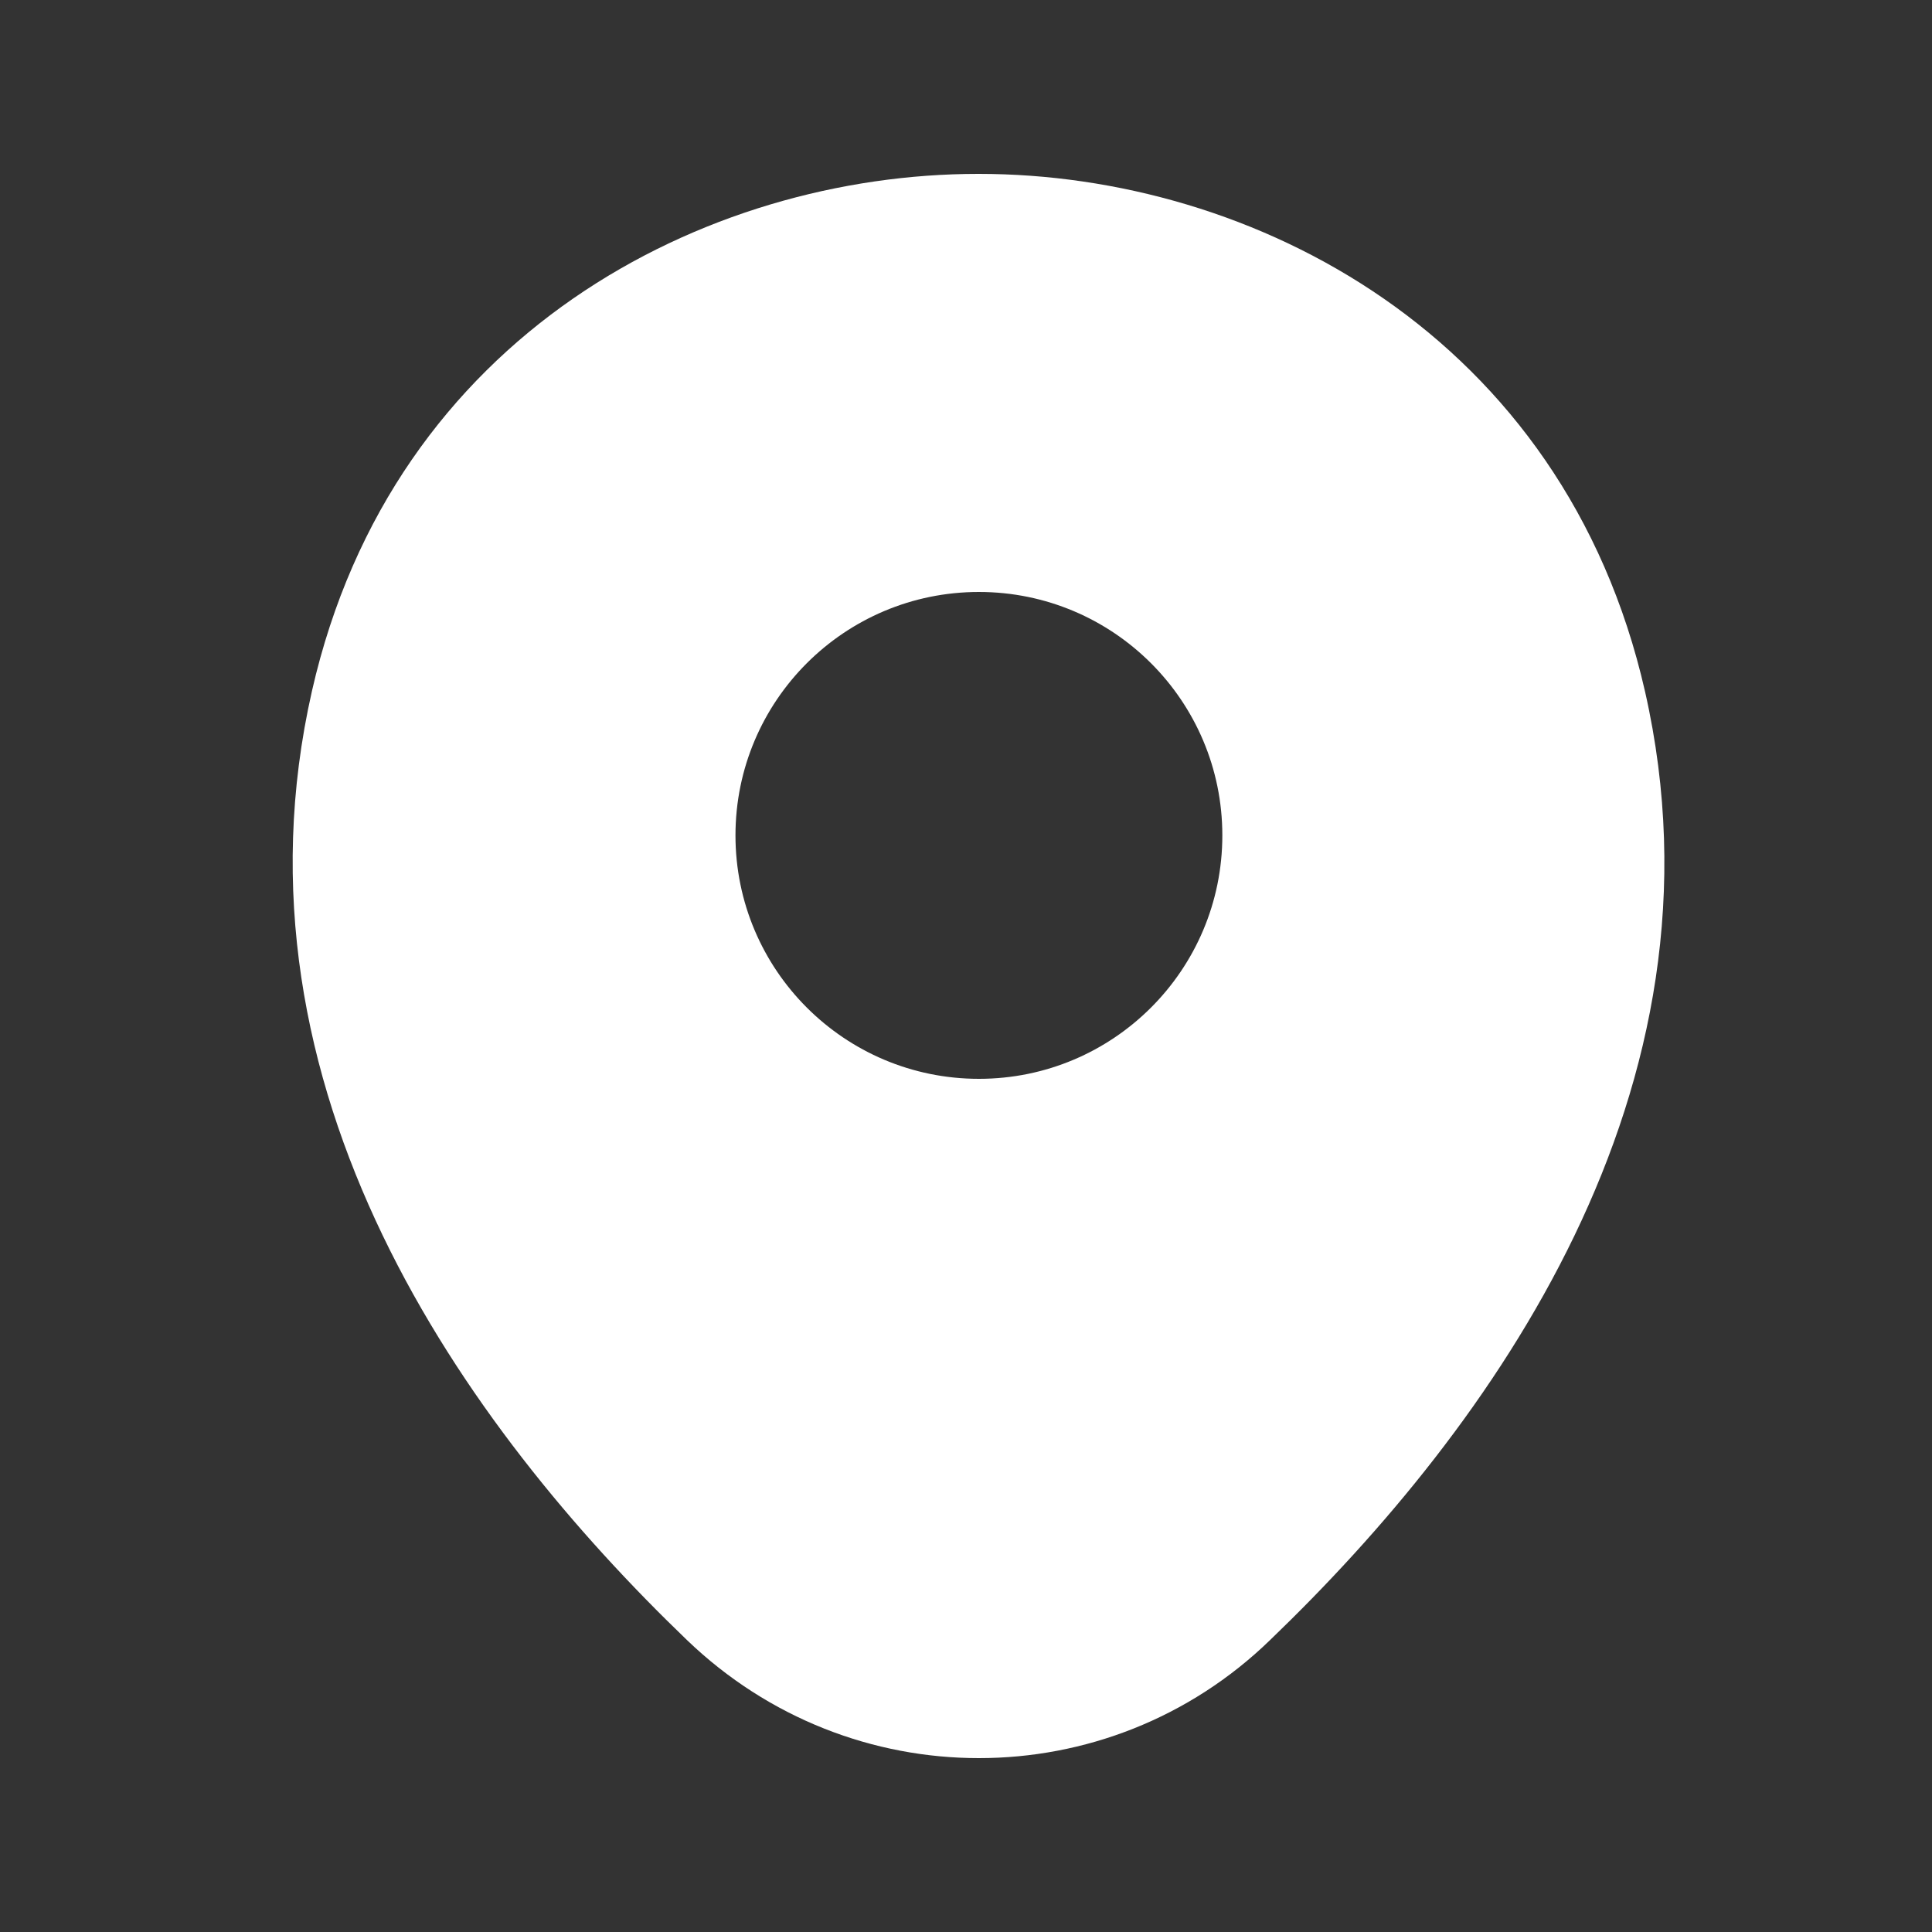 <svg xmlns="http://www.w3.org/2000/svg" width="25" height="25" viewBox="0 0 25 25" fill="none">
  <rect x="0" y="0" width="25" height="25" fill="#333333" stroke="none"/>
  <path d="M21.287 8.95C20.237 4.33 16.207 2.25 12.667 2.25C12.667 2.25 12.667 2.25 12.657 2.25C9.127 2.25 5.087 4.32 4.037 8.94C2.867 14.1 6.027 18.47 8.887 21.22C9.947 22.24 11.307 22.75 12.667 22.75C14.027 22.75 15.387 22.24 16.437 21.22C19.297 18.47 22.457 14.11 21.287 8.95ZM12.667 13.96C10.927 13.96 9.517 12.55 9.517 10.81C9.517 9.07 10.927 7.66 12.667 7.66C14.407 7.66 15.817 9.07 15.817 10.81C15.817 12.55 14.407 13.96 12.667 13.96Z" fill="white"/>
</svg>